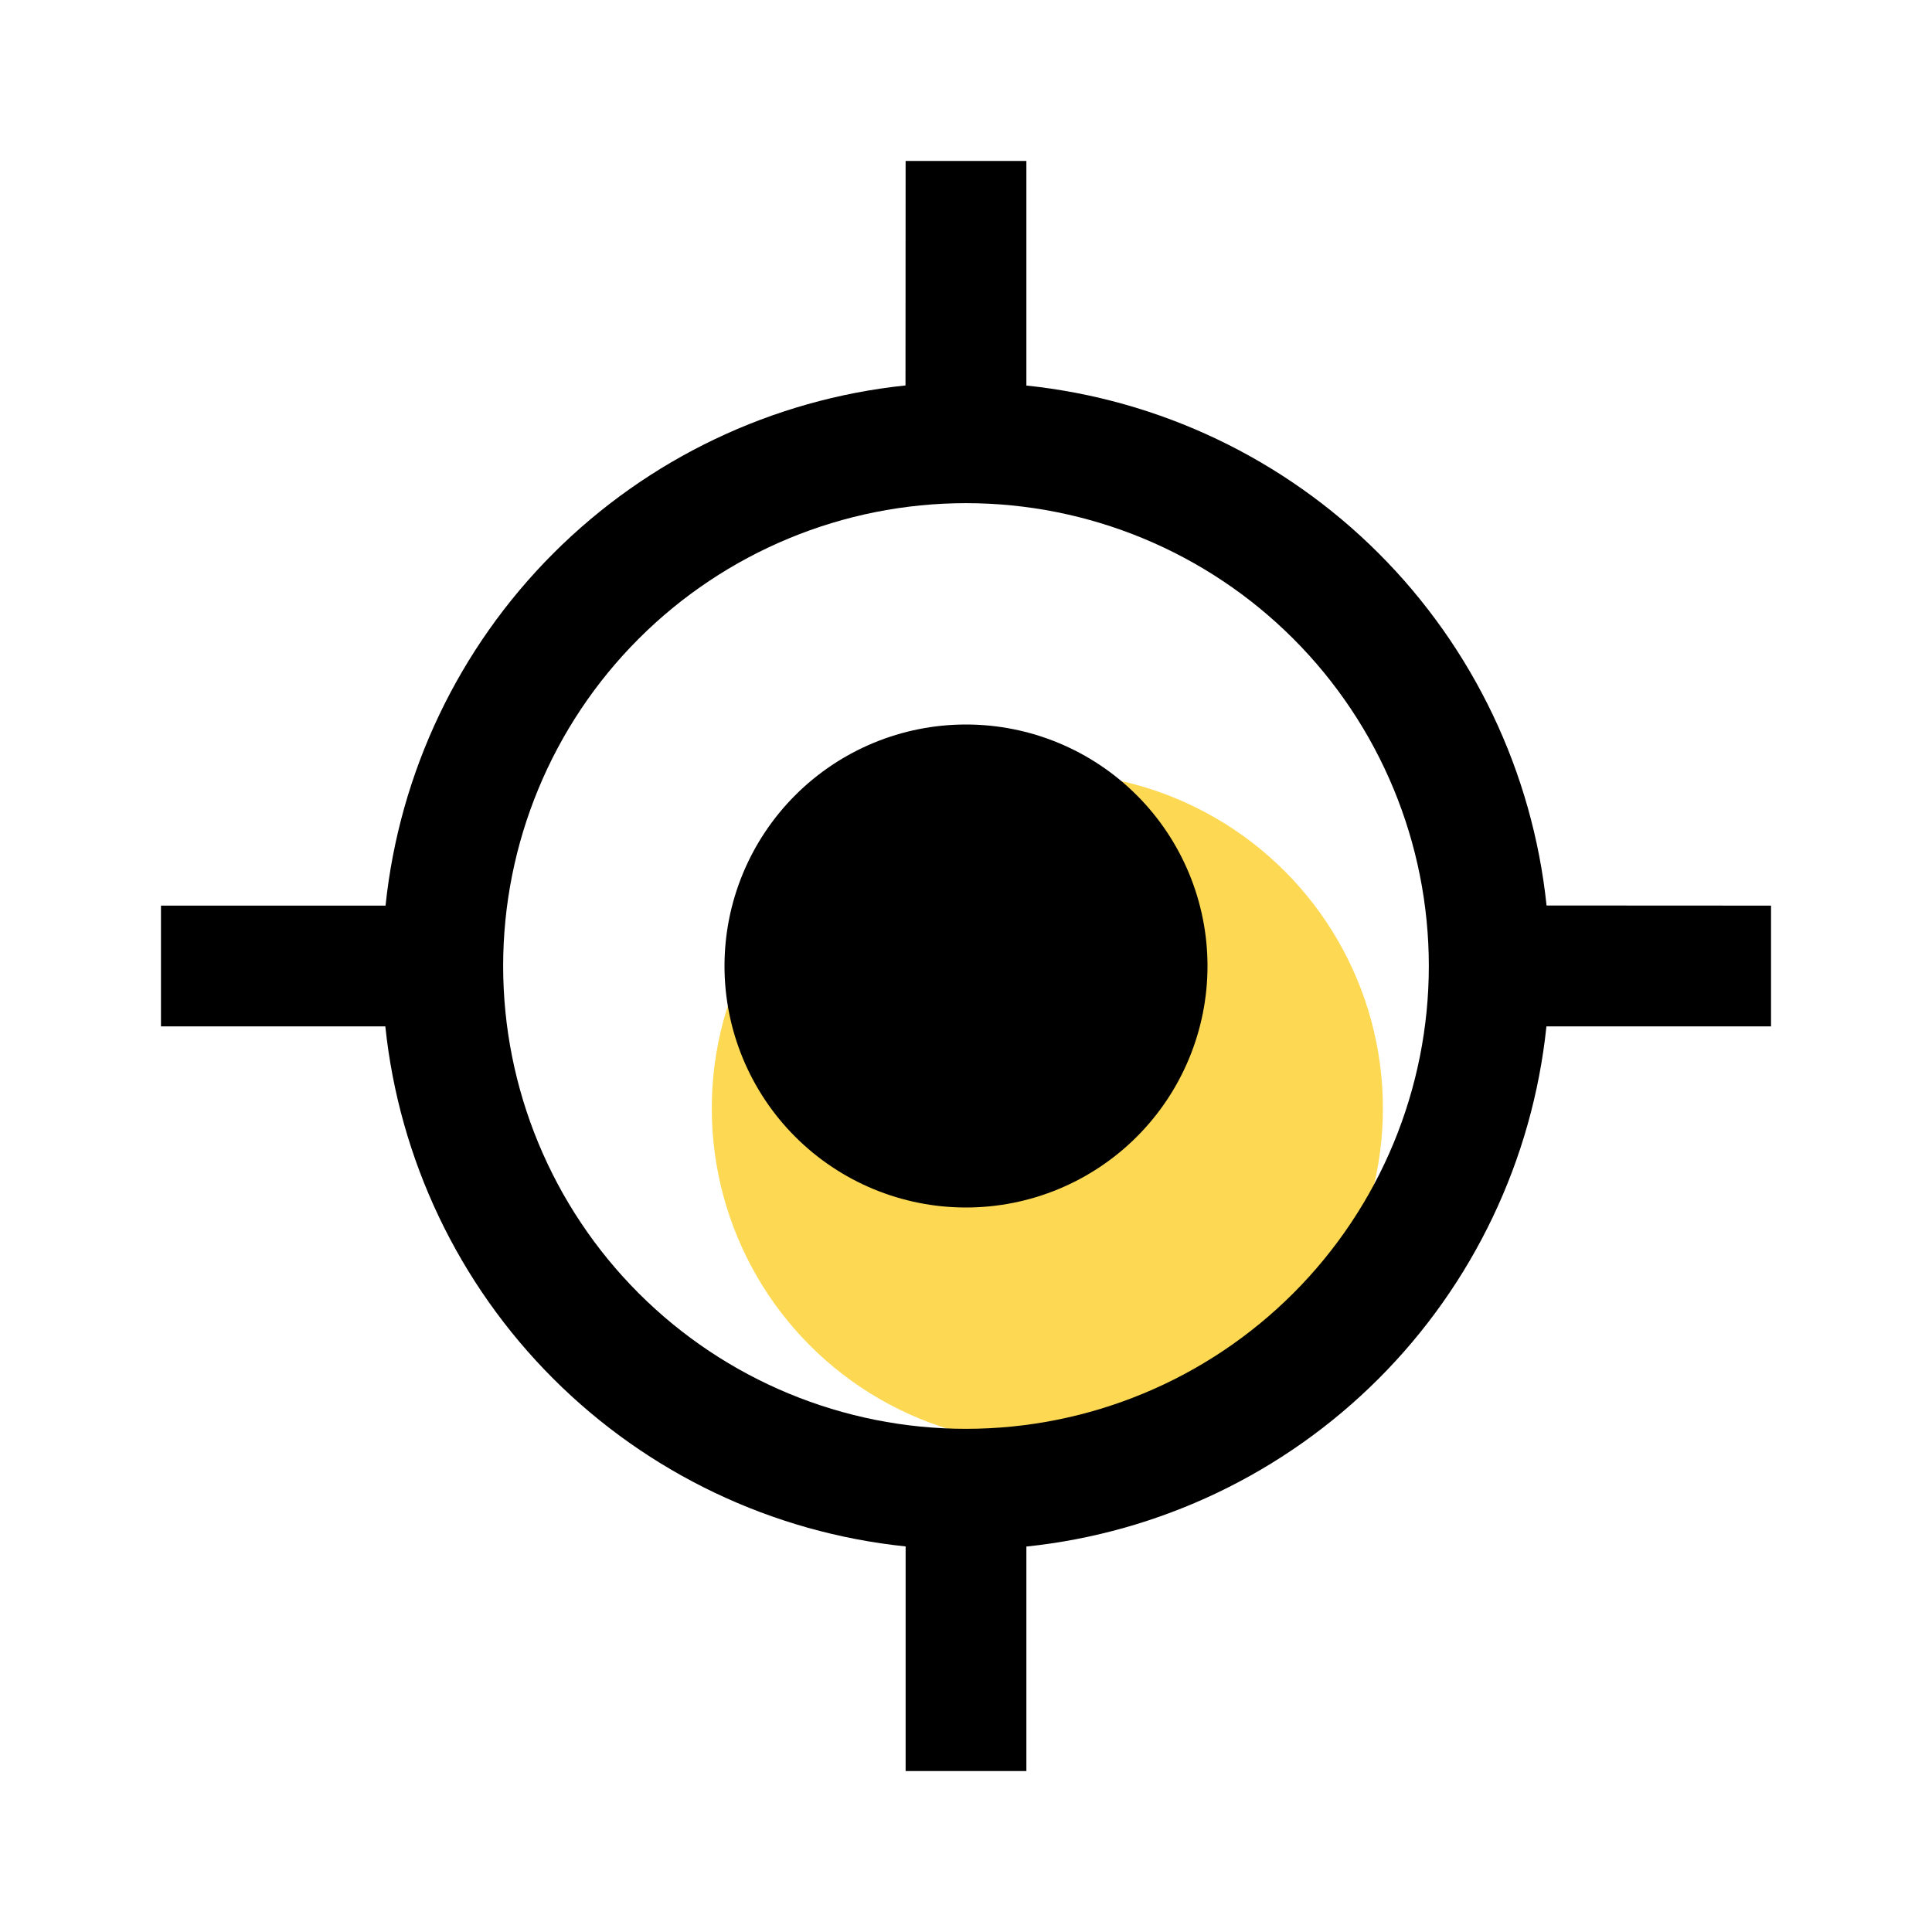 <svg width="95" height="95" viewBox="0 0 95 95" fill="none" xmlns="http://www.w3.org/2000/svg">
<g id="&#229;&#135;&#134;&#229;&#191;&#131; 2">
<circle id="Ellipse 1" cx="51.5" cy="54.5" r="16.5" fill="#FDD853"/>
<path id="Vector" d="M50.469 7.915V18.958C57.018 19.64 63.133 22.553 67.79 27.208C72.447 31.862 75.362 37.977 76.047 44.525L87.085 44.531V50.469H76.041C75.359 57.019 72.446 63.135 67.79 67.792C63.134 72.449 57.019 75.364 50.469 76.047V87.085H44.531V76.041C37.98 75.361 31.863 72.448 27.204 67.792C22.546 63.136 19.631 57.019 18.947 50.469H7.915V44.531H18.958C19.64 37.982 22.553 31.867 27.208 27.21C31.862 22.553 37.977 19.637 44.525 18.953L44.531 7.915H50.469ZM47.5 24.741C41.464 24.741 35.675 27.139 31.407 31.407C27.139 35.675 24.741 41.464 24.741 47.5C24.741 53.536 27.139 59.325 31.407 63.593C35.675 67.861 41.464 70.258 47.5 70.258C53.536 70.258 59.325 67.861 63.593 63.593C67.861 59.325 70.258 53.536 70.258 47.5C70.258 41.464 67.861 35.675 63.593 31.407C59.325 27.139 53.536 24.741 47.5 24.741ZM47.5 35.625C50.649 35.625 53.67 36.876 55.897 39.103C58.124 41.33 59.375 44.35 59.375 47.5C59.375 50.649 58.124 53.67 55.897 55.897C53.67 58.124 50.649 59.375 47.5 59.375C44.35 59.375 41.33 58.124 39.103 55.897C36.876 53.67 35.625 50.649 35.625 47.5C35.625 44.35 36.876 41.33 39.103 39.103C41.33 36.876 44.35 35.625 47.5 35.625Z" fill="black"/>
</g>
</svg>
